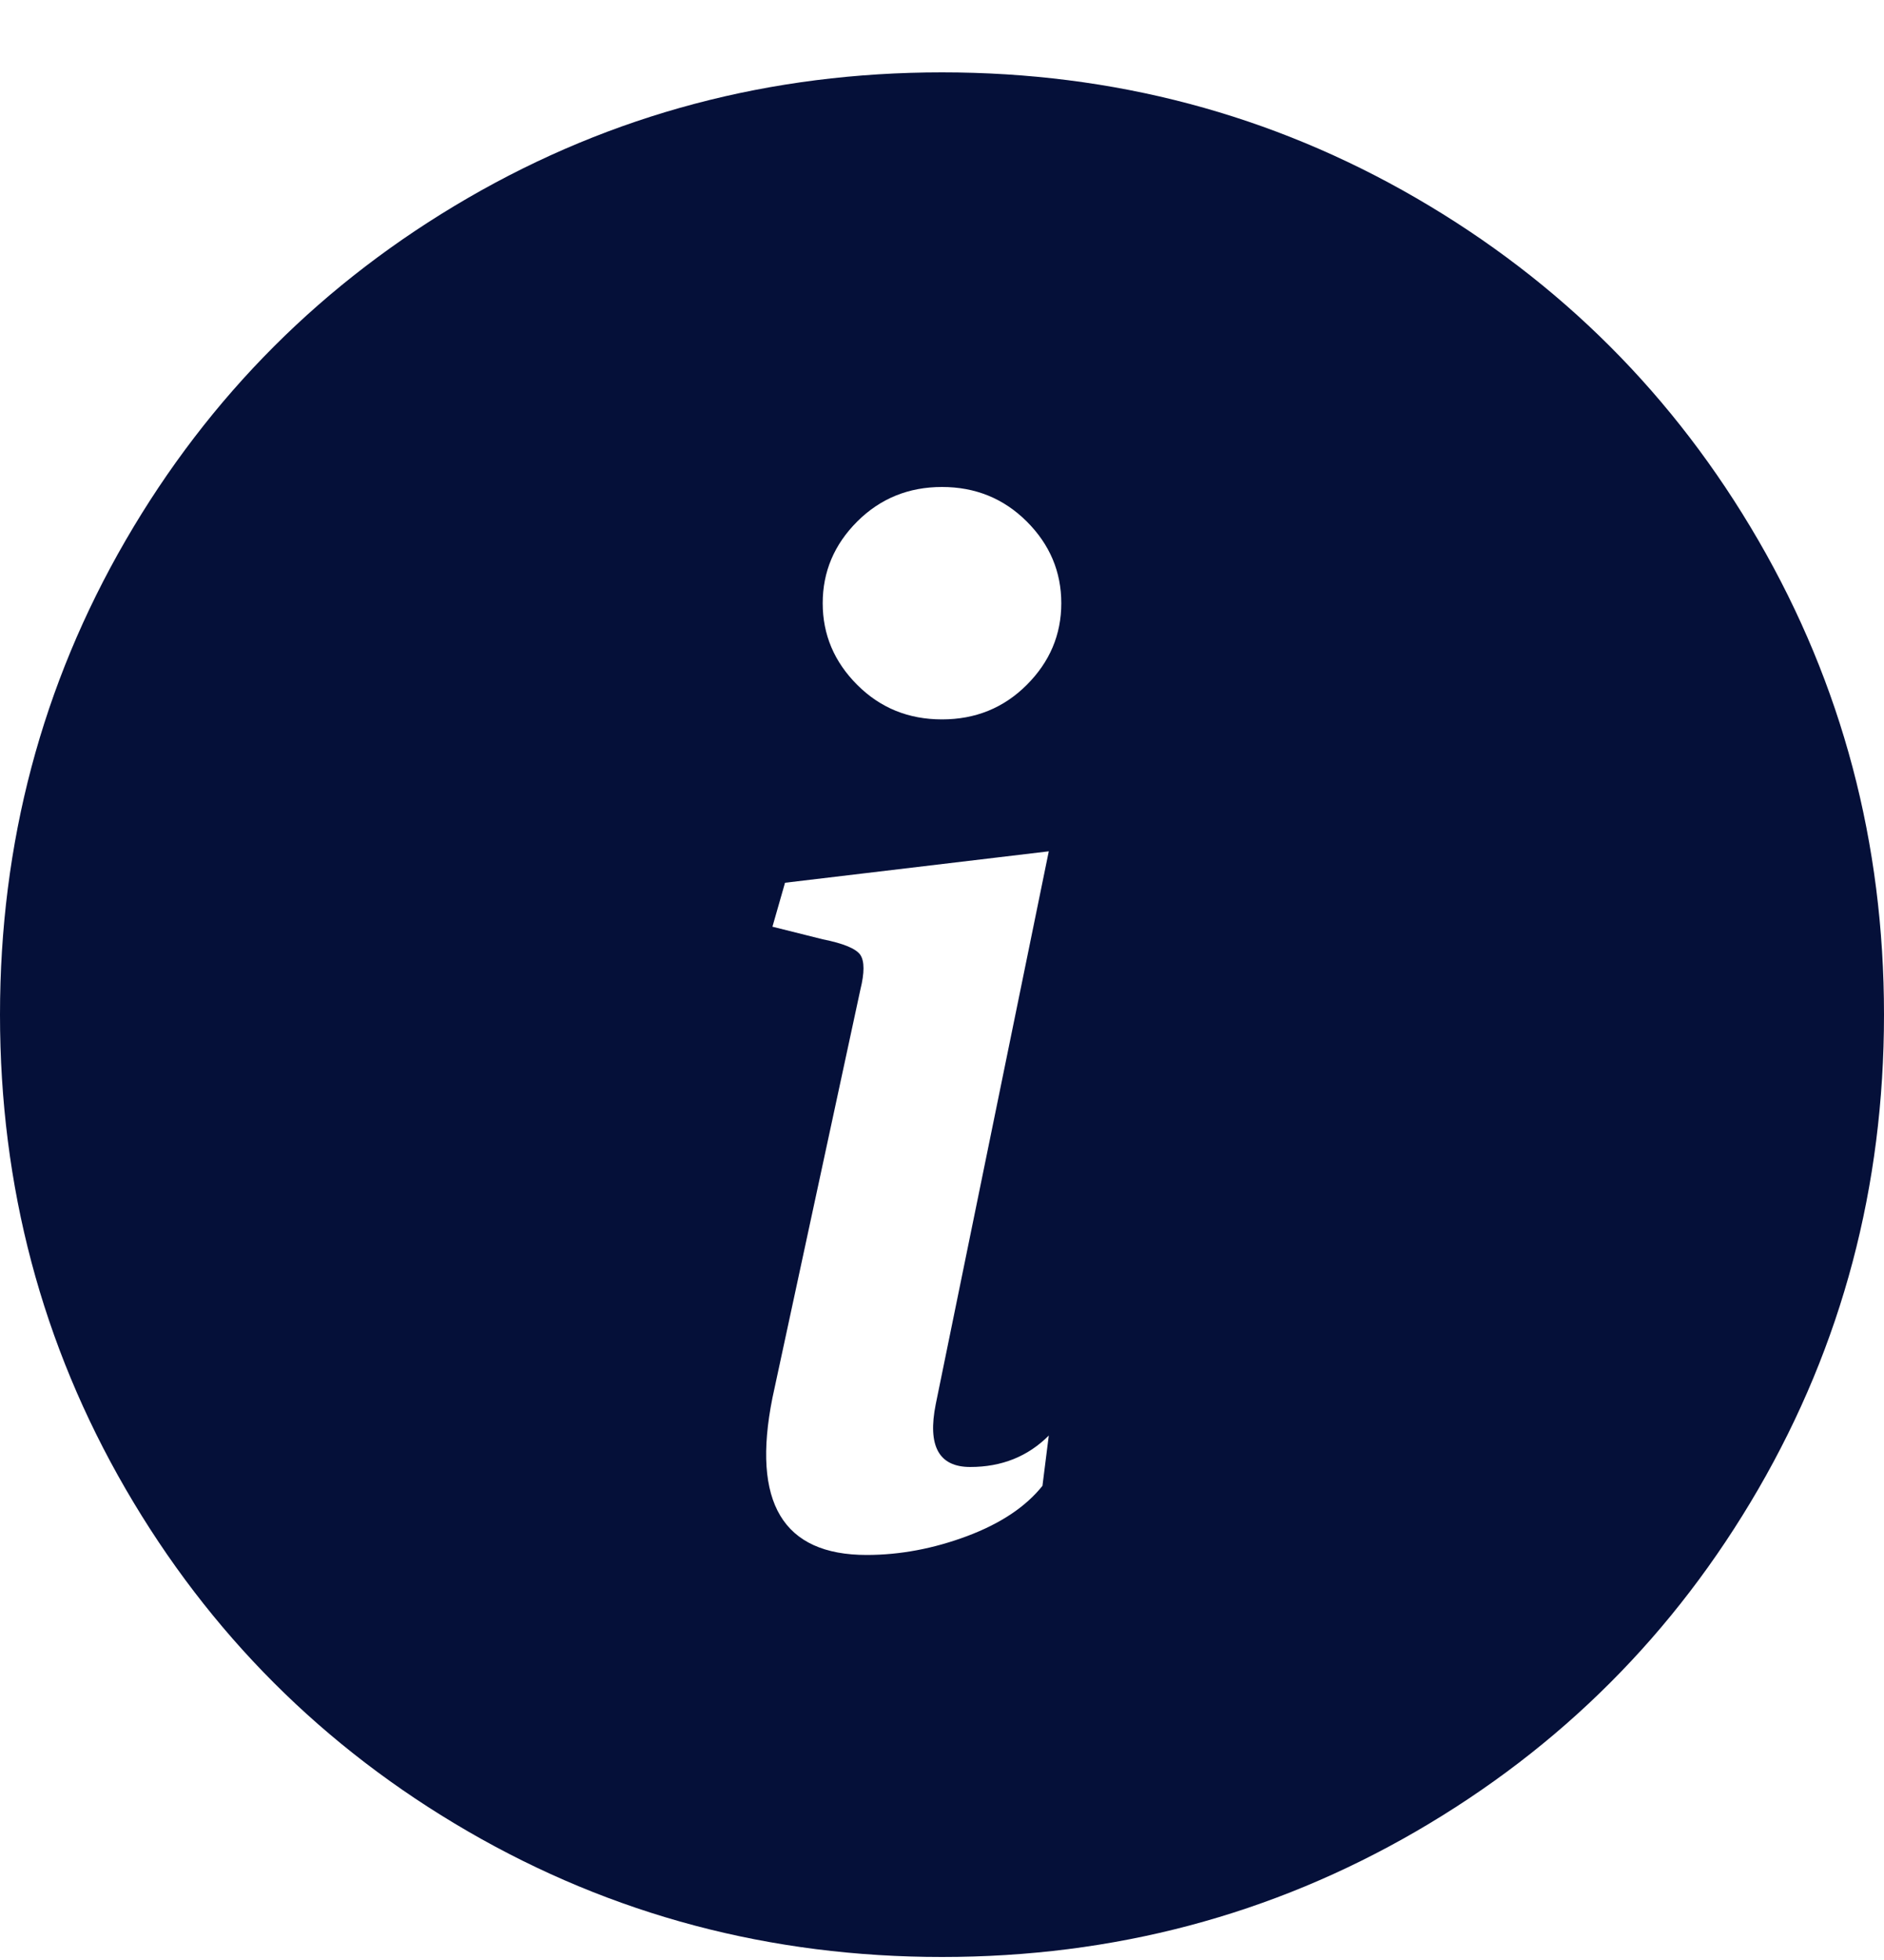 <svg width="25" height="26" viewBox="0 0 25 26" fill="none" xmlns="http://www.w3.org/2000/svg">
<g clip-path="url(#clip0_185_12778)">
<path d="M12.5 25.96C14.778 25.96 16.875 25.404 18.792 24.293C20.708 23.182 22.222 21.668 23.333 19.752C24.444 17.835 25 15.738 25 13.46C25 11.182 24.444 9.085 23.333 7.168C22.222 5.252 20.708 3.738 18.792 2.627C16.875 1.516 14.778 0.96 12.5 0.96C10.222 0.96 8.125 1.516 6.208 2.627C4.292 3.738 2.778 5.252 1.667 7.168C0.556 9.085 0 11.182 0 13.46C0 15.738 0.556 17.835 1.667 19.752C2.778 21.668 4.292 23.182 6.208 24.293C8.125 25.404 10.222 25.96 12.5 25.96ZM13.917 11.293L12.417 18.627C12.306 19.182 12.458 19.46 12.875 19.46C13.292 19.46 13.639 19.321 13.917 19.043L13.833 19.71C13.611 19.988 13.278 20.21 12.833 20.377C12.389 20.543 11.944 20.627 11.5 20.627C10.389 20.627 9.972 19.932 10.25 18.543L11.417 13.127C11.472 12.904 11.472 12.752 11.417 12.668C11.361 12.585 11.194 12.515 10.917 12.46L10.25 12.293L10.417 11.71L13.917 11.293ZM12.5 9.543C12.056 9.543 11.681 9.391 11.375 9.085C11.069 8.779 10.917 8.418 10.917 8.002C10.917 7.585 11.069 7.224 11.375 6.918C11.681 6.613 12.056 6.46 12.5 6.46C12.944 6.46 13.319 6.613 13.625 6.918C13.931 7.224 14.083 7.585 14.083 8.002C14.083 8.418 13.931 8.779 13.625 9.085C13.319 9.391 12.944 9.543 12.5 9.543Z" fill="#051039"/>
</g>
<defs>
<clipPath id="clip0_185_12778">
<rect width="25" height="25" fill="white" transform="matrix(1 0 0 -1 0 25.96)"/>
</clipPath>
</defs>
</svg>
